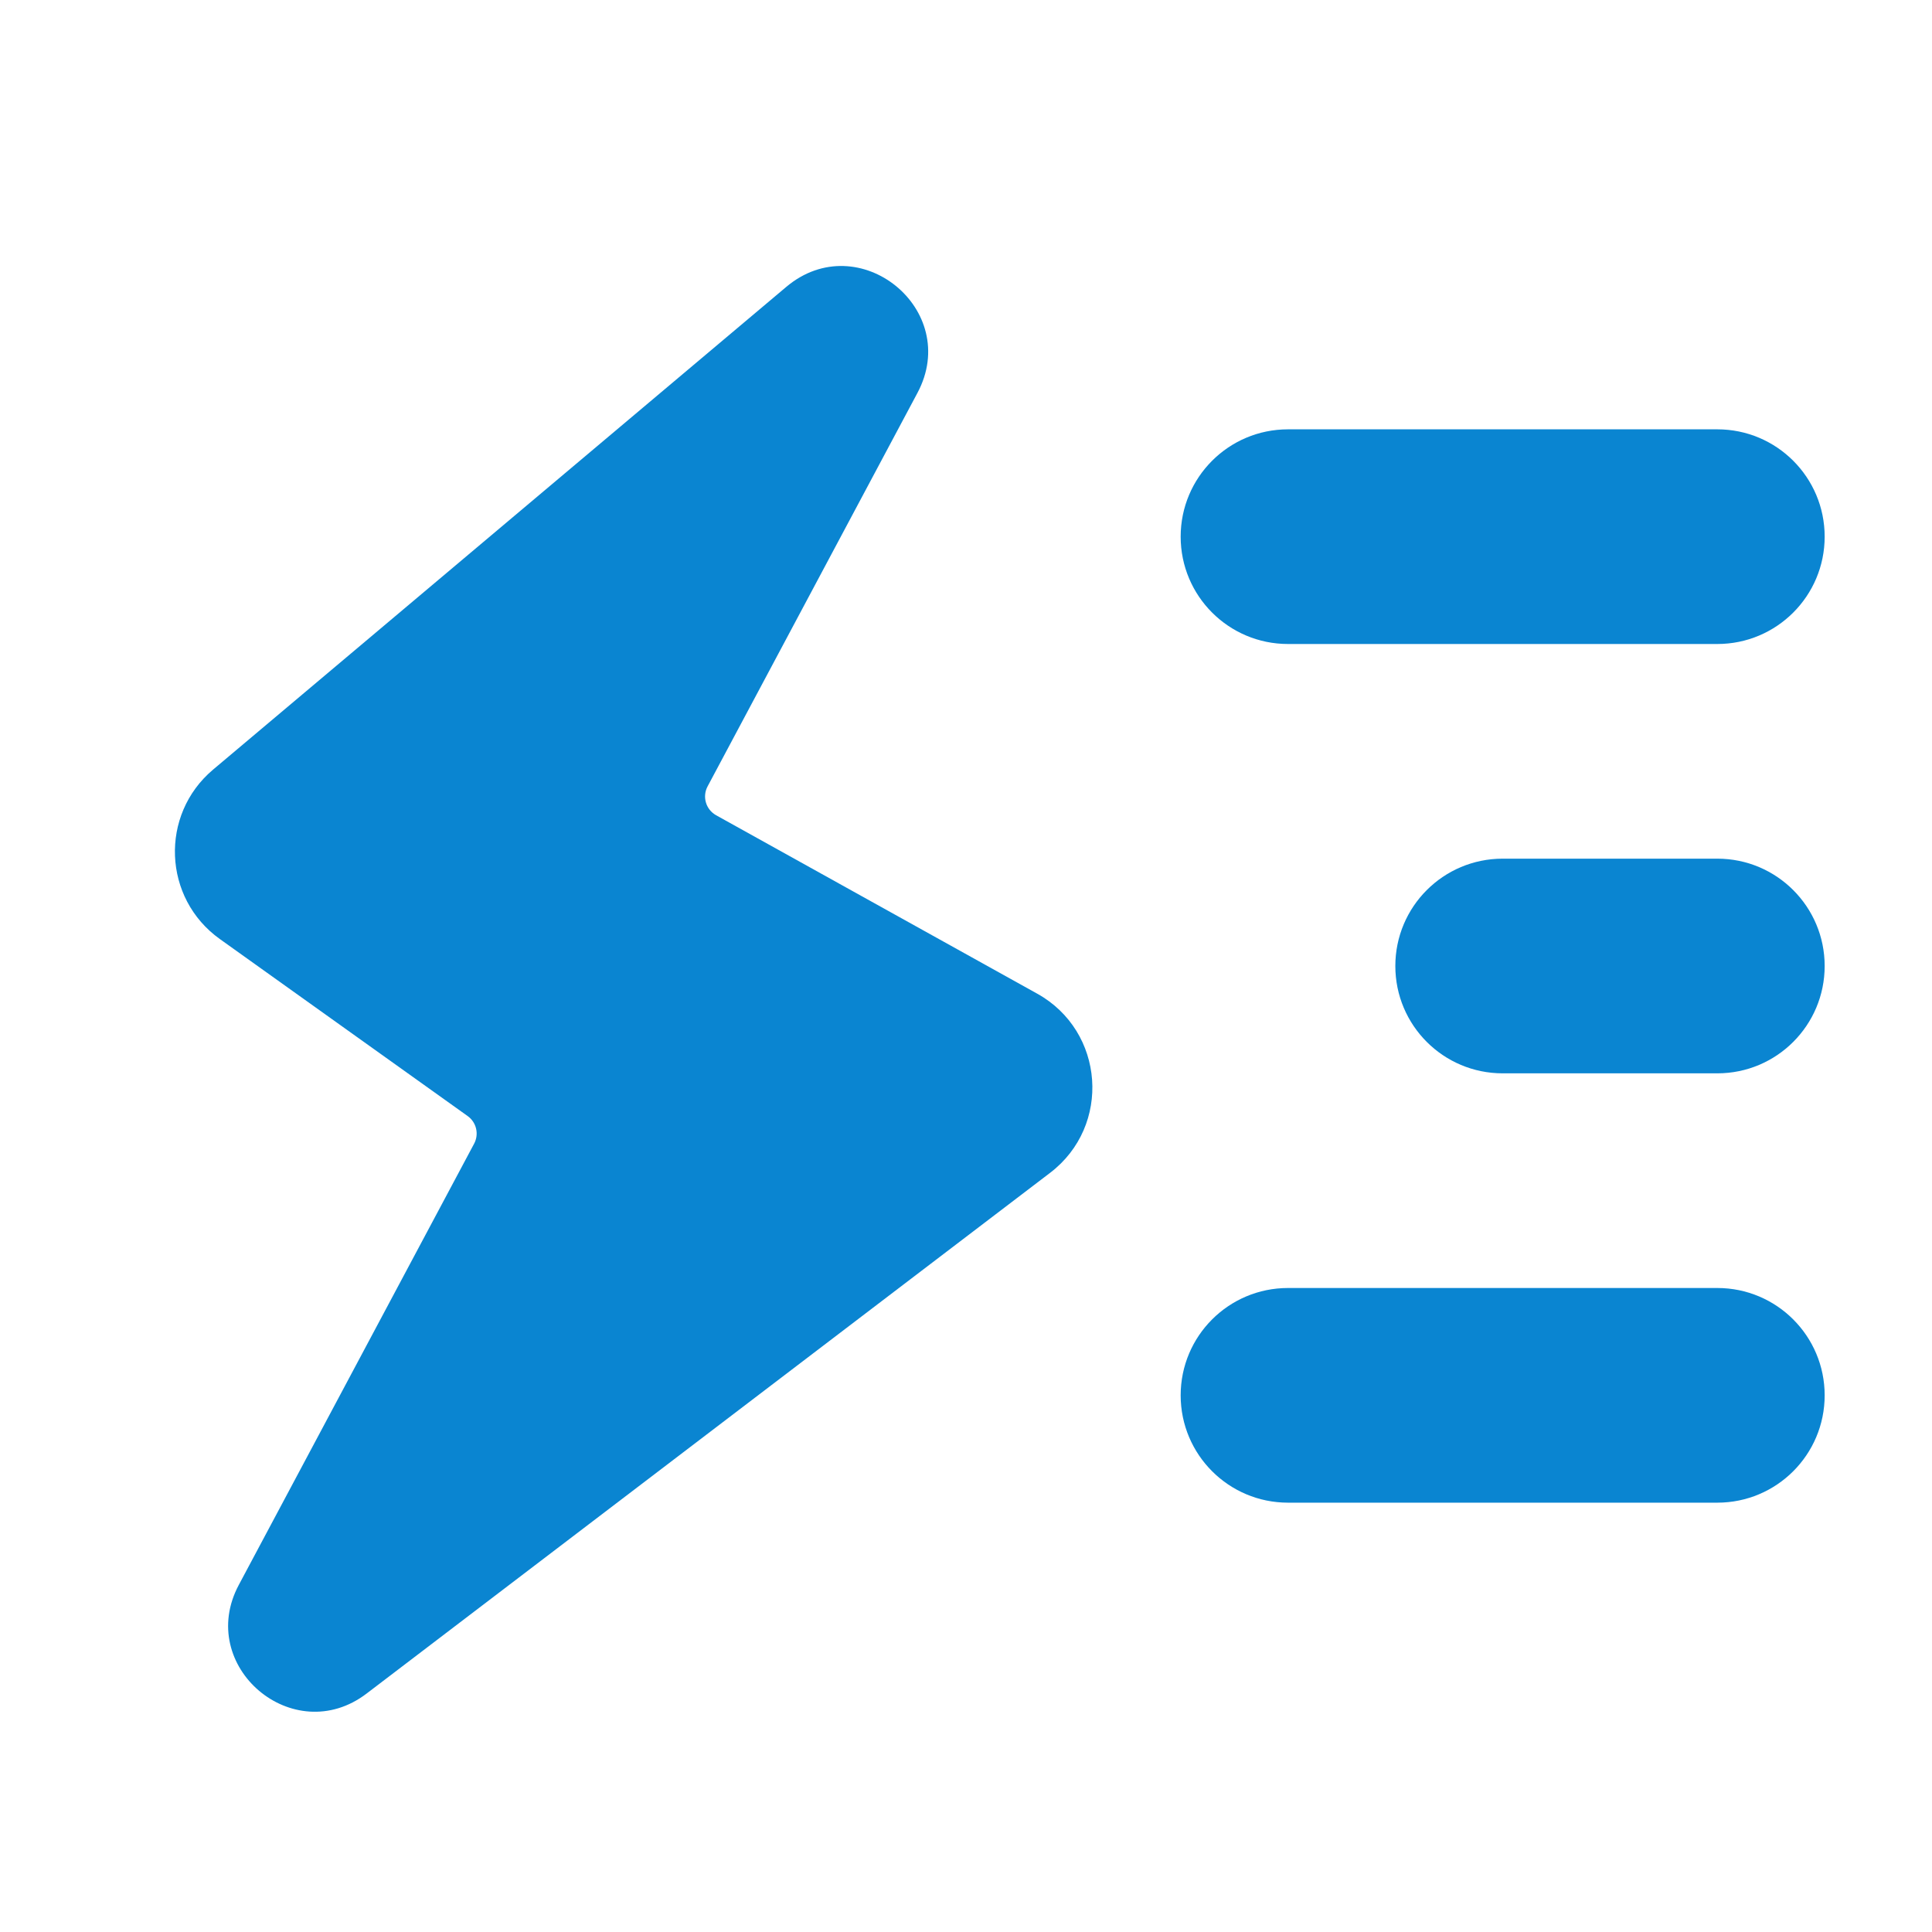 <svg width="36" height="36" viewBox="0 0 36 36" fill="none" xmlns="http://www.w3.org/2000/svg">
<path d="M3.971 14.34L14.652 5.345C16 4.211 17.924 5.768 17.095 7.322L13.185 14.653C13.082 14.846 13.153 15.085 13.344 15.191L19.326 18.515C20.587 19.215 20.714 20.98 19.567 21.854L6.831 31.557C5.465 32.598 3.641 31.047 4.45 29.532L8.835 21.31C8.929 21.133 8.878 20.913 8.714 20.796L4.097 17.498C3.034 16.739 2.972 15.181 3.971 14.34Z" fill="#0A85D1"/>
<path d="M22 10C22 8.895 22.895 8 24 8H32C33.105 8 34 8.895 34 10C34 11.105 33.105 12 32 12H24C22.895 12 22 11.105 22 10Z" fill="#0A85D1"/>
<path d="M26 18C26 16.895 26.895 16 28 16H32C33.105 16 34 16.895 34 18C34 19.105 33.105 20 32 20H28C26.895 20 26 19.105 26 18Z" fill="#0A85D1"/>
<path d="M22 26C22 24.895 22.895 24 24 24H32C33.105 24 34 24.895 34 26C34 27.105 33.105 28 32 28H24C22.895 28 22 27.105 22 26Z" fill="#0A85D1"/>
</svg>
